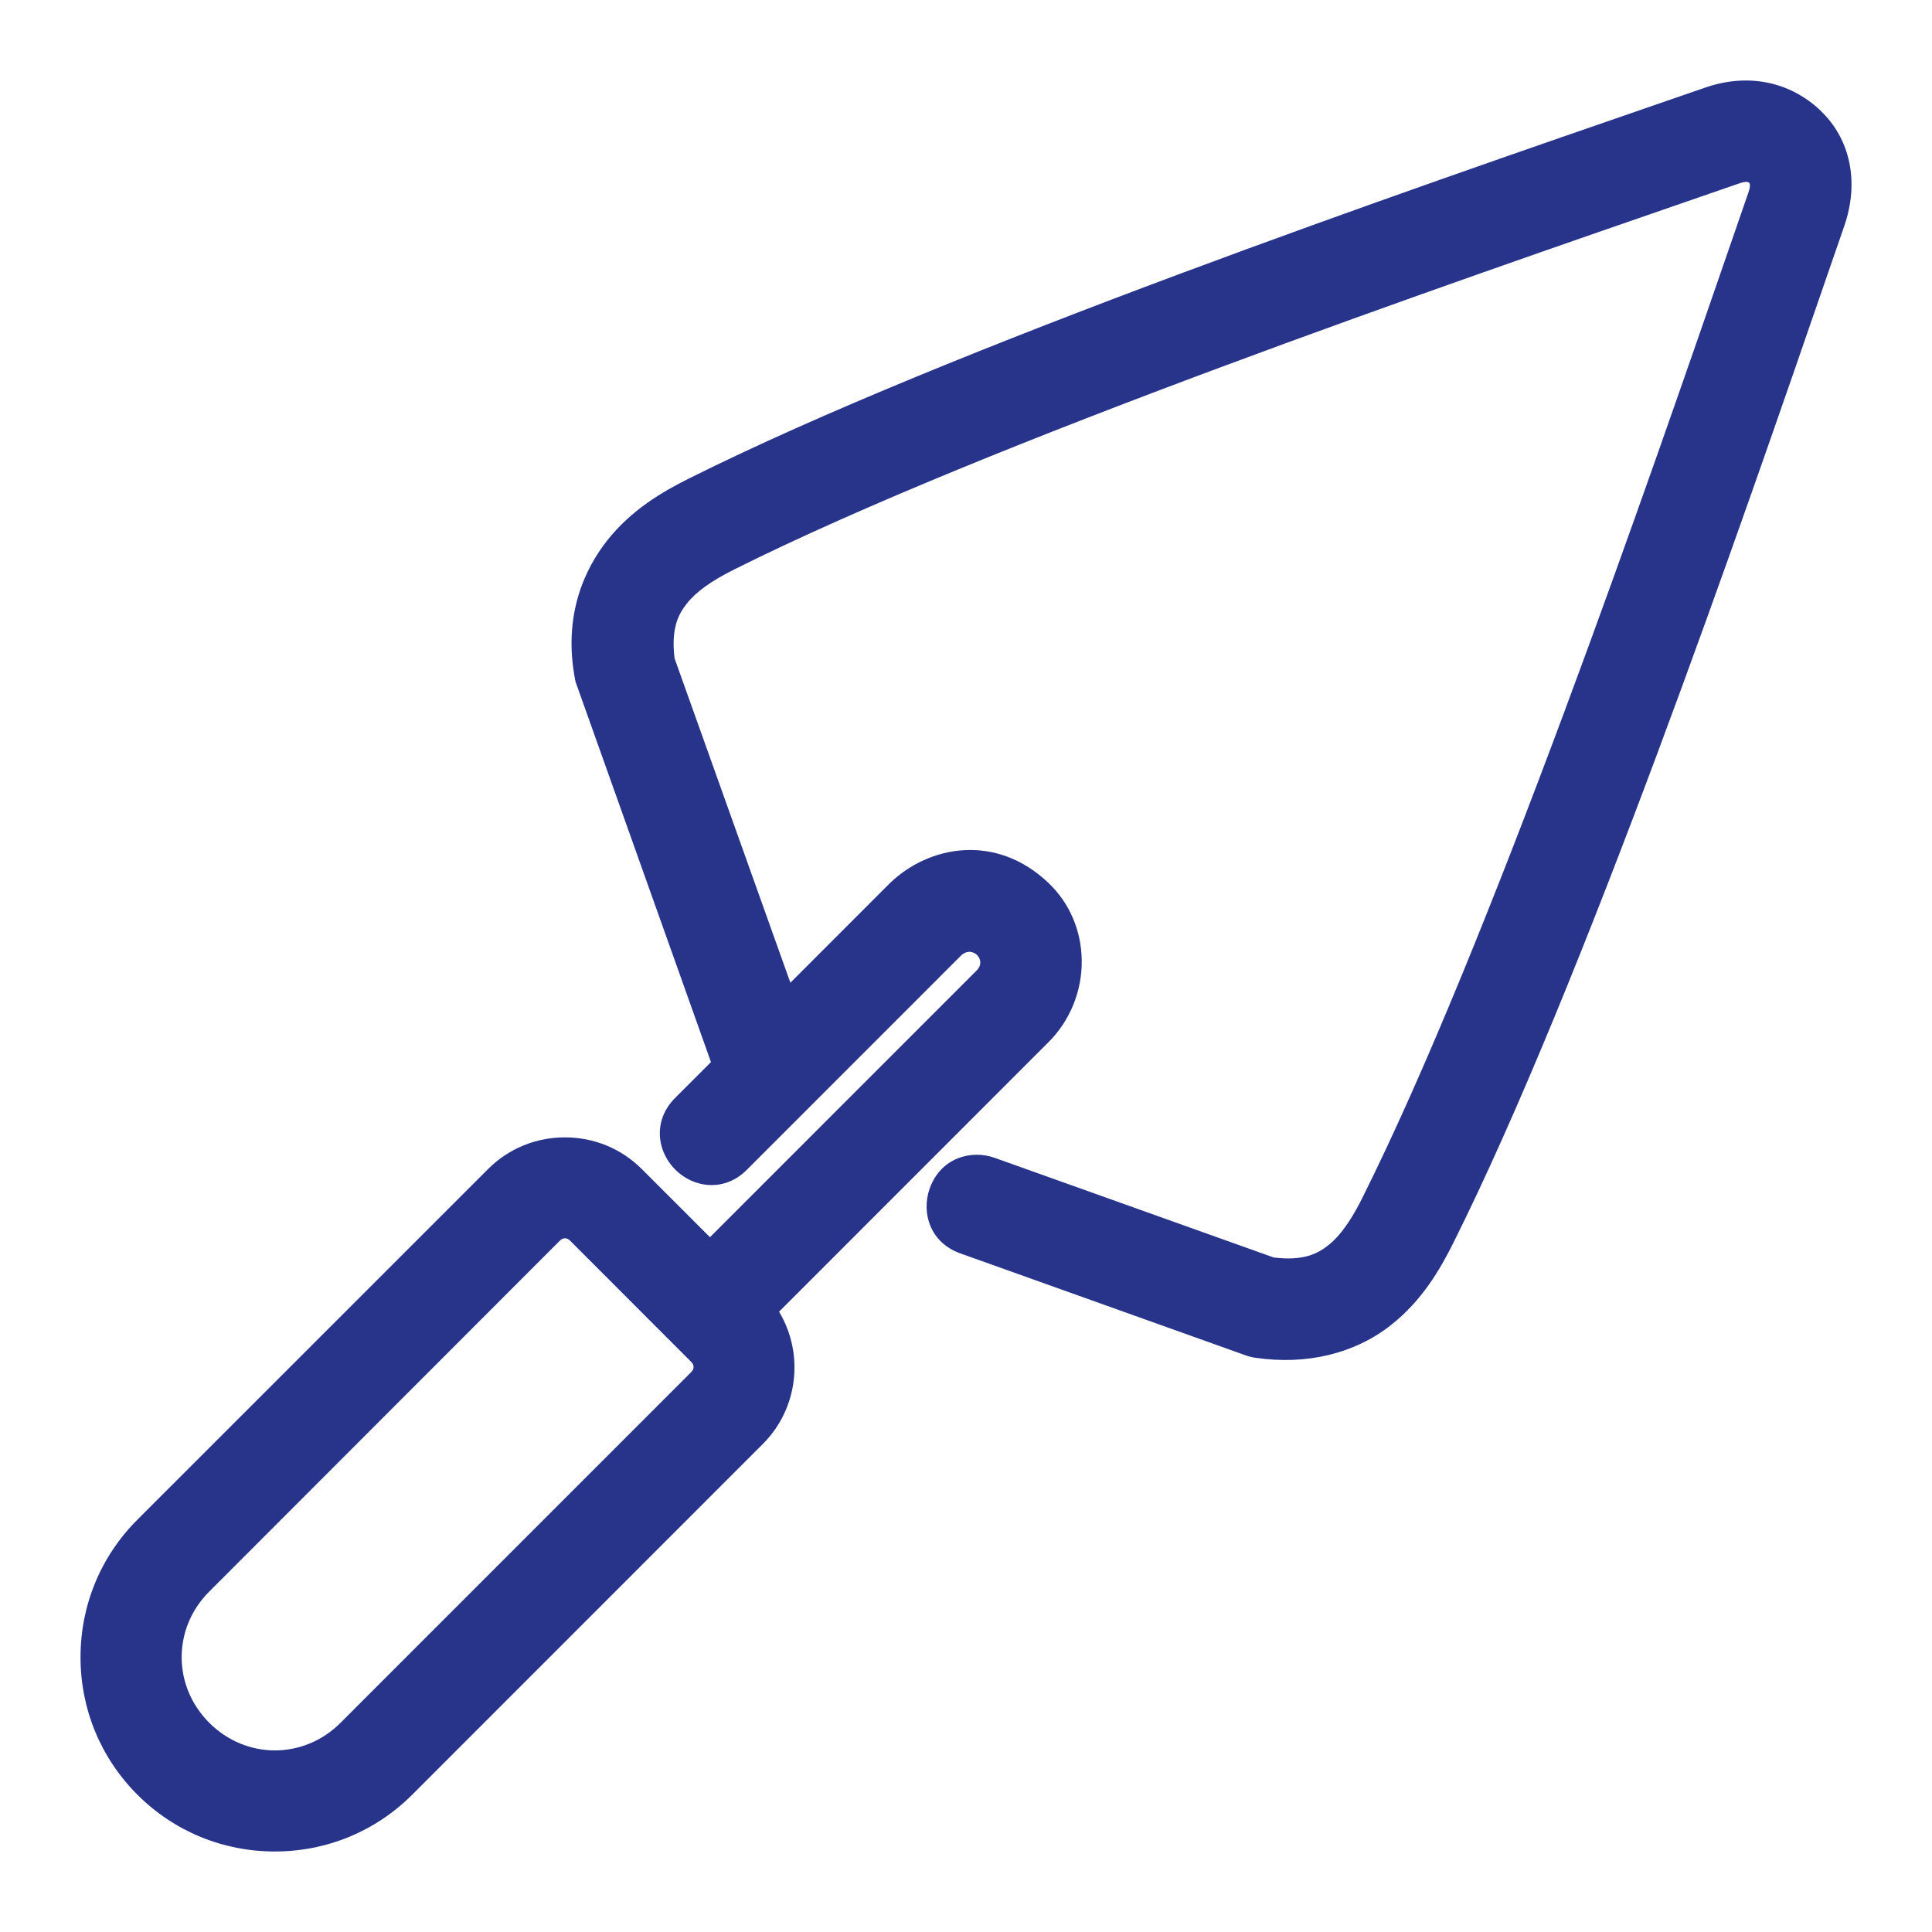 <svg width="40" height="40" viewBox="0 0 40 40" fill="none" xmlns="http://www.w3.org/2000/svg">
<path d="M37.689 2.286C37.052 1.685 36.187 1.511 35.315 1.81L34.364 2.138C29.222 3.912 19.65 7.214 14.262 9.908C13.709 10.184 13.076 10.553 12.572 11.189C12.124 11.757 11.644 12.719 11.909 14.082L11.916 14.115L14.72 21.989L13.996 22.713C13.709 22.989 13.599 23.355 13.694 23.72C13.793 24.097 14.1 24.404 14.476 24.502C14.841 24.597 15.206 24.488 15.476 24.206L19.902 19.779C20.077 19.624 20.221 19.764 20.227 19.77C20.271 19.814 20.296 19.87 20.296 19.927C20.296 19.985 20.272 20.041 20.227 20.086L14.699 25.615L13.288 24.204C12.865 23.781 12.3 23.548 11.697 23.548C11.094 23.548 10.529 23.78 10.106 24.203L2.844 31.464C2.085 32.223 1.667 33.234 1.667 34.31C1.667 35.386 2.085 36.397 2.843 37.156C3.602 37.915 4.613 38.333 5.689 38.333C6.766 38.333 7.777 37.915 8.536 37.156L15.793 29.897C16.524 29.166 16.655 28.037 16.13 27.157L21.712 21.573C22.155 21.13 22.405 20.514 22.396 19.882C22.388 19.264 22.143 18.693 21.704 18.277C20.622 17.249 19.236 17.501 18.424 18.285L16.364 20.346L13.966 13.63C13.891 13.011 14.043 12.719 14.22 12.496C14.412 12.253 14.723 12.029 15.201 11.79C20.434 9.173 30.054 5.853 35.222 4.069L36.001 3.8C36.169 3.742 36.199 3.773 36.211 3.784C36.224 3.795 36.254 3.826 36.196 3.994L35.925 4.778C34.142 9.946 30.822 19.566 28.207 24.798C28.056 25.1 27.819 25.53 27.502 25.781C27.279 25.957 26.988 26.11 26.371 26.035L20.592 23.971C20.112 23.8 19.478 23.964 19.248 24.607C19.159 24.857 19.163 25.136 19.259 25.372C19.369 25.644 19.586 25.845 19.885 25.951L25.787 28.06C25.852 28.084 25.922 28.101 25.991 28.111C27.053 28.267 28.053 28.025 28.805 27.429C29.44 26.926 29.81 26.292 30.087 25.738C32.78 20.349 36.081 10.776 37.854 5.633L38.183 4.681C38.498 3.772 38.312 2.878 37.689 2.288V2.286ZM14.309 28.409L7.051 35.668C6.289 36.431 5.095 36.431 4.332 35.668C3.964 35.3 3.761 34.818 3.761 34.31C3.761 33.802 3.964 33.319 4.332 32.952L11.59 25.688C11.622 25.655 11.66 25.637 11.697 25.637C11.735 25.637 11.77 25.654 11.803 25.687L14.308 28.194C14.377 28.262 14.377 28.341 14.309 28.409Z" fill="#27348A"/>
</svg>
